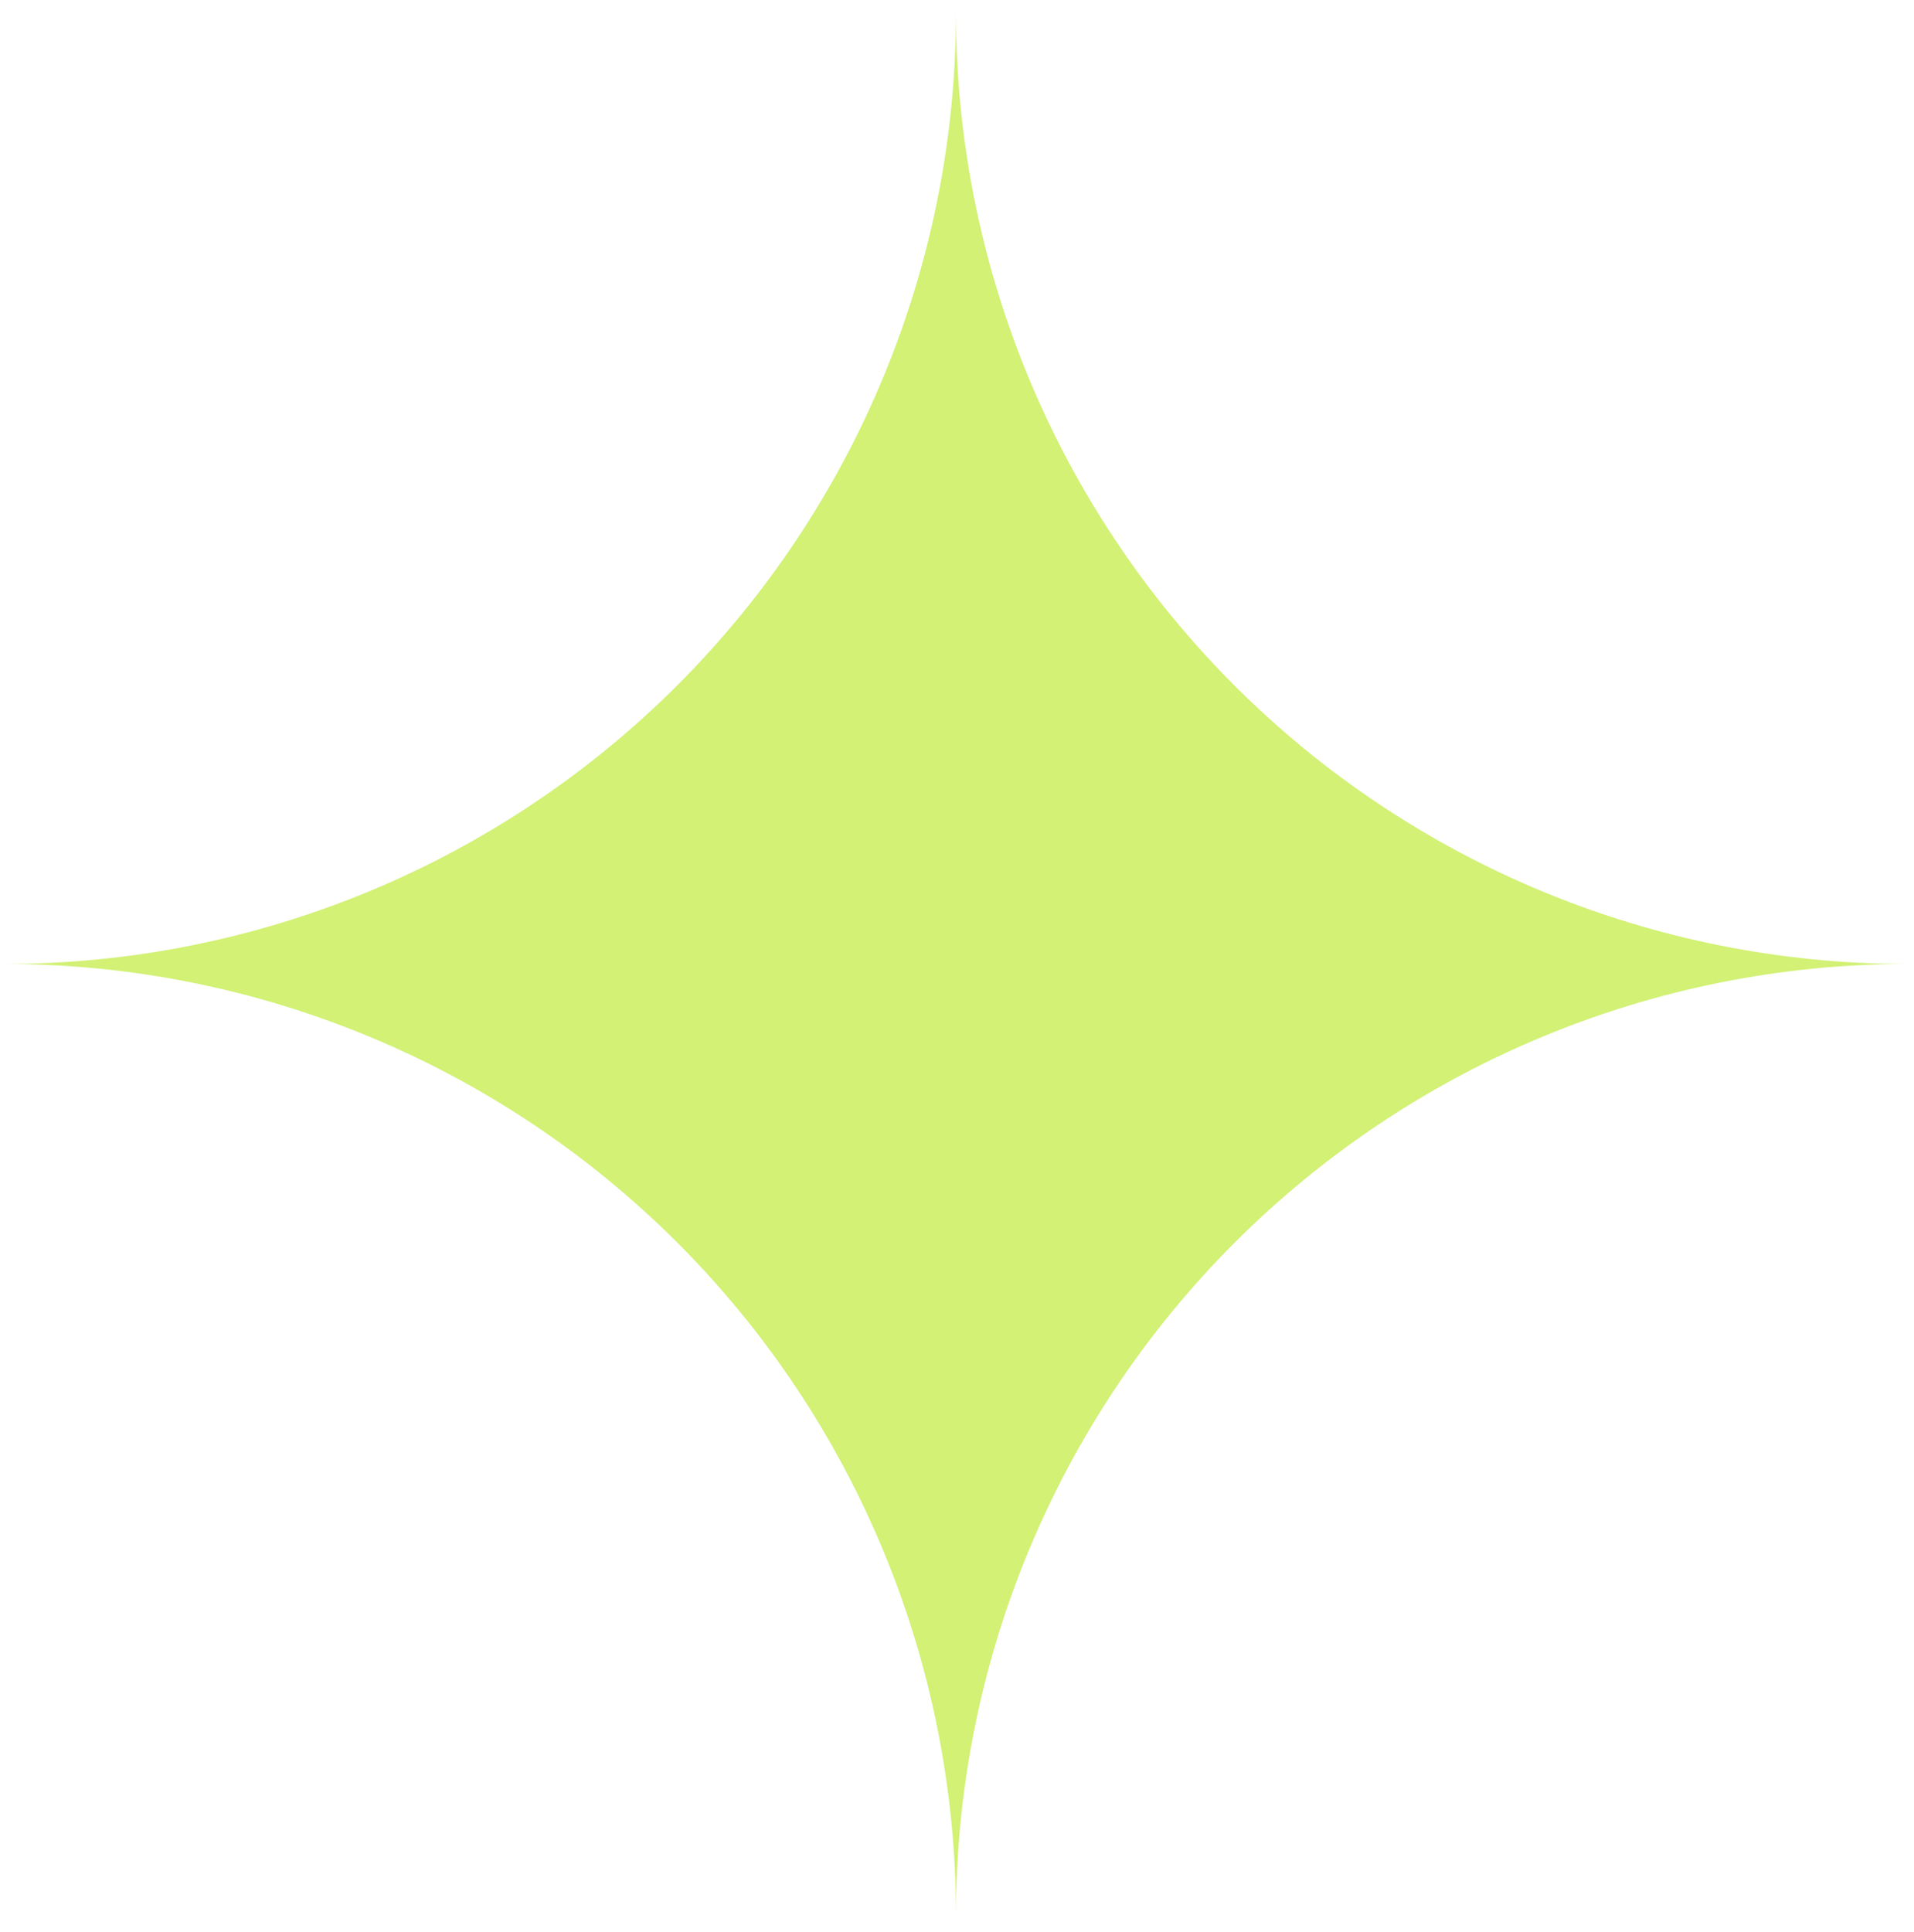 <?xml version="1.0" encoding="UTF-8"?> <svg xmlns="http://www.w3.org/2000/svg" width="111" height="112" viewBox="0 0 111 112" fill="none"><path d="M55.441 111.062C55.441 96.43 49.629 82.398 39.282 72.051C28.936 61.705 14.903 55.892 0.271 55.892C14.903 55.892 28.936 50.08 39.282 39.734C49.629 29.387 55.441 15.355 55.441 0.723C55.436 7.966 56.858 15.139 59.625 21.832C62.393 28.525 66.453 34.607 71.572 39.731C76.692 44.855 82.771 48.919 89.462 51.692C96.153 54.465 103.325 55.892 110.568 55.892C95.944 55.904 81.922 61.721 71.585 72.067C61.248 82.412 55.441 96.438 55.441 111.062Z" fill="#D2F175"></path></svg> 